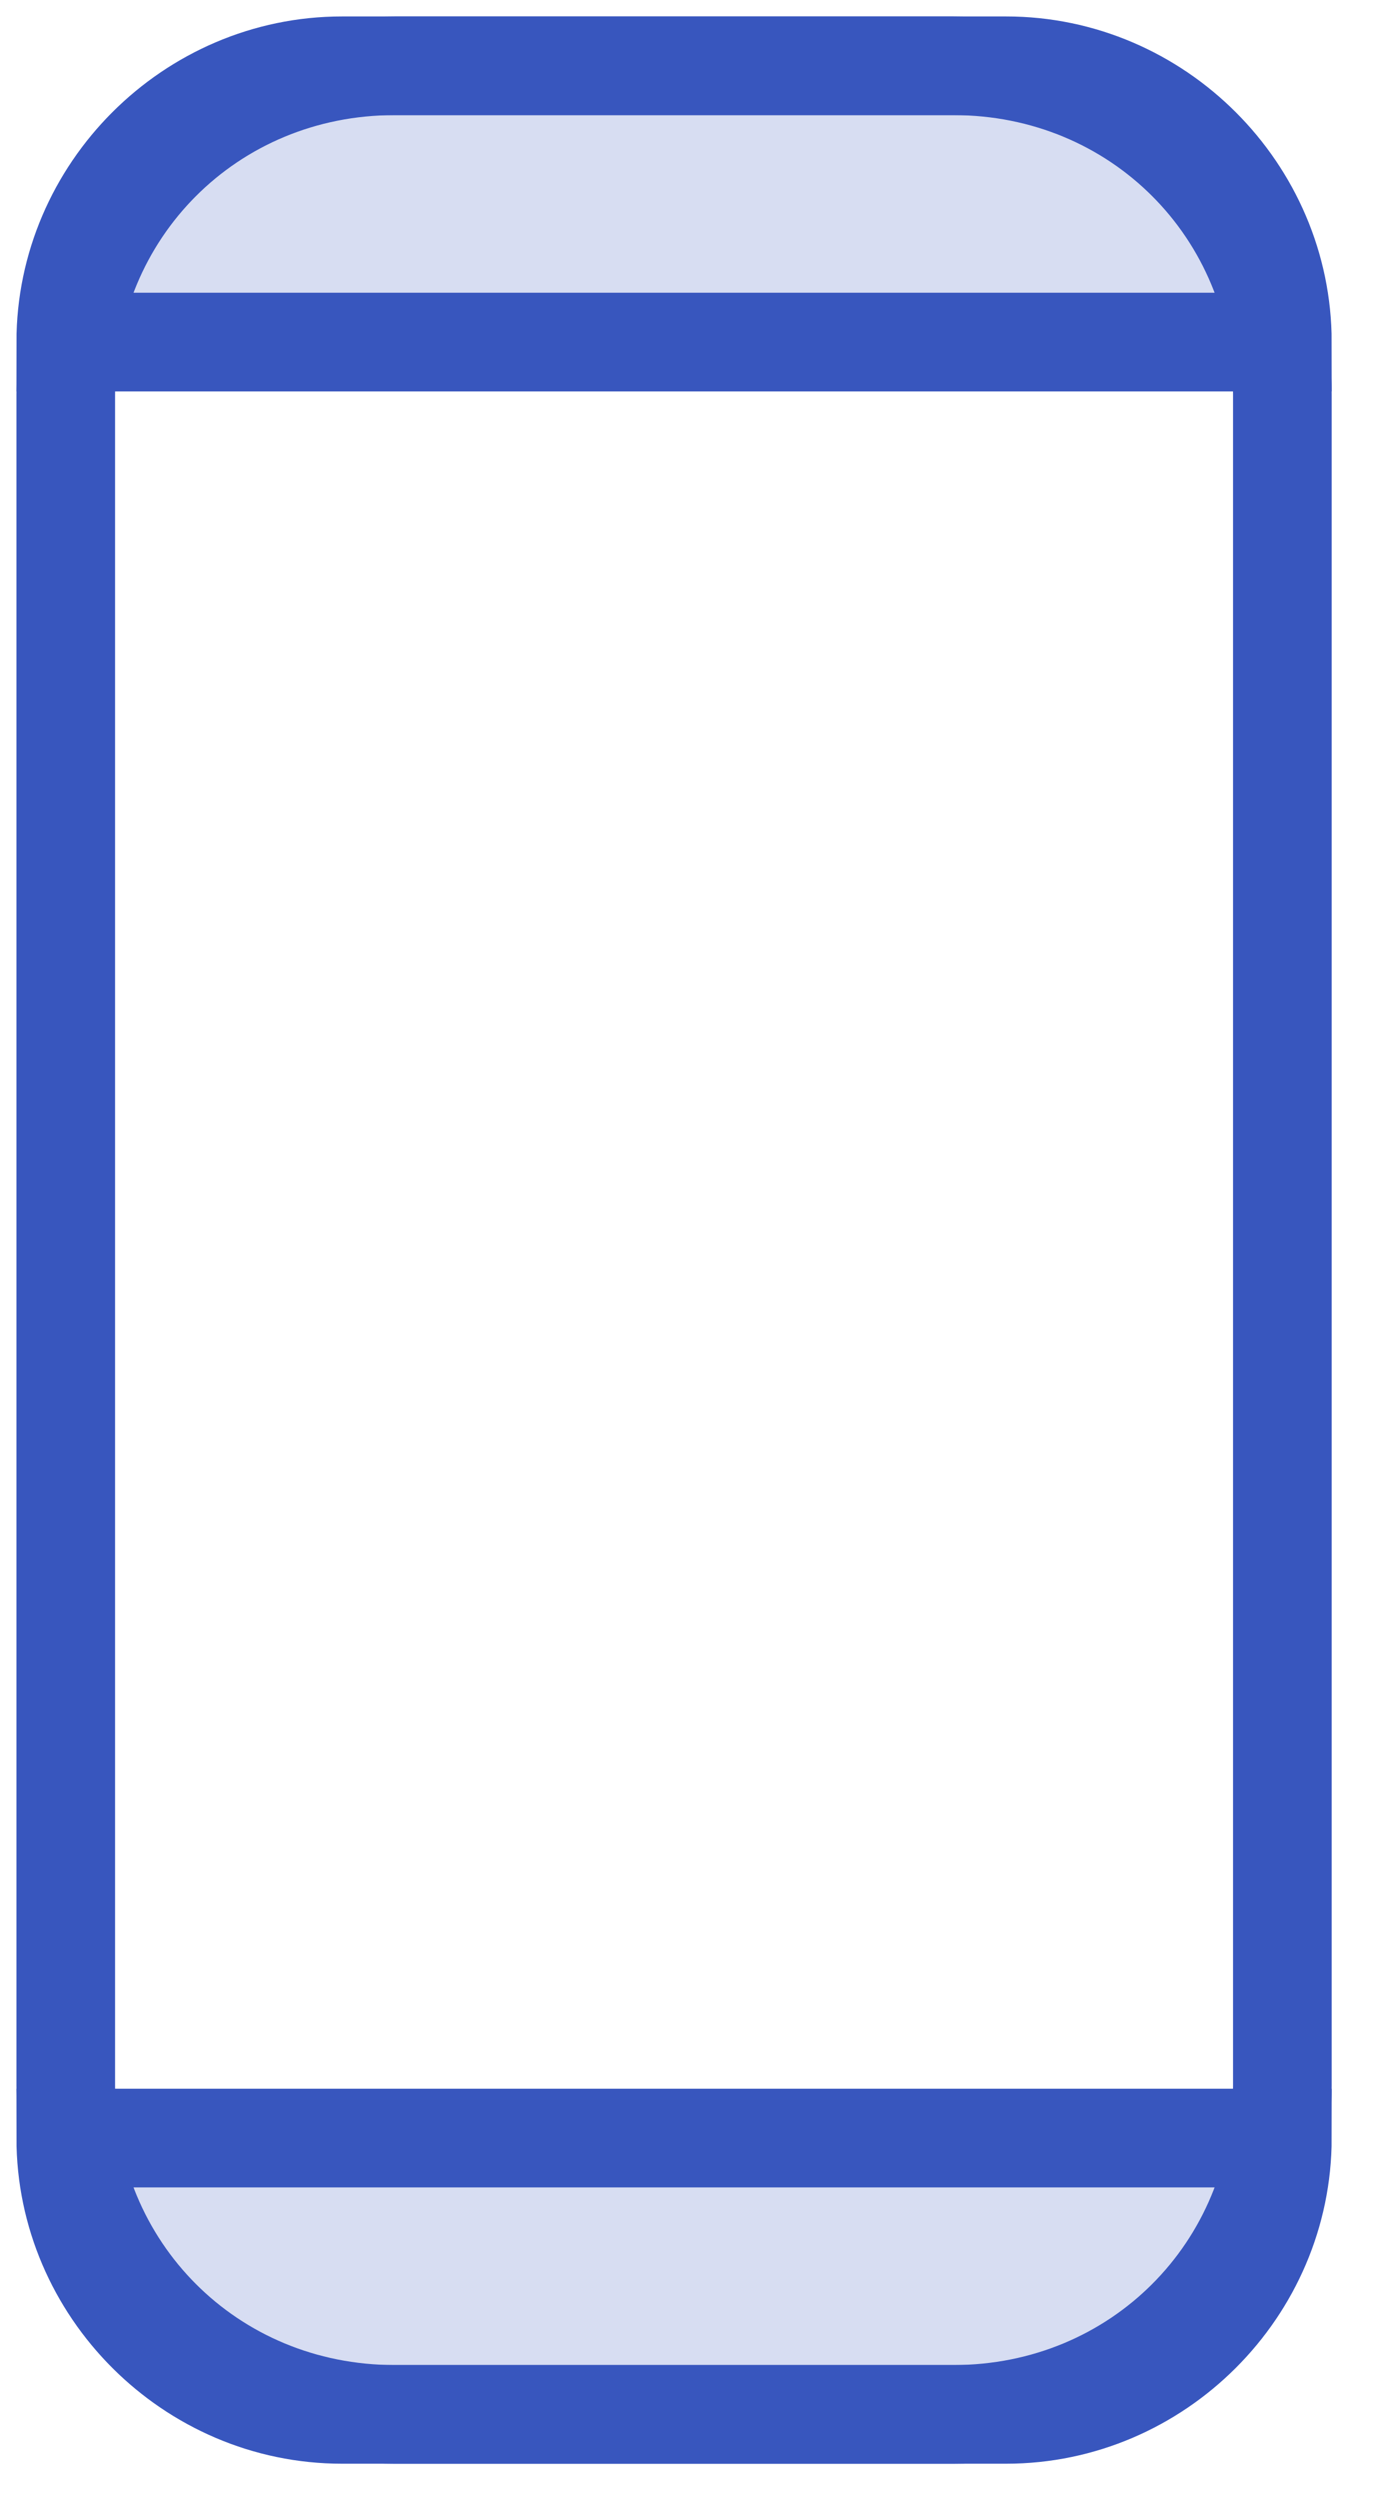 <?xml version="1.0" encoding="utf-8"?>
<svg xmlns="http://www.w3.org/2000/svg" xmlns:xlink="http://www.w3.org/1999/xlink" id="Layer_1" x="0px" y="0px" viewBox="0 0 21 38" style="enable-background:new 0 0 21 38;" xml:space="preserve">
<style type="text/css">
	.st0{fill:none;stroke:#3856BE;stroke-width:1.5;}
	.st1{fill-rule:evenodd;clip-rule:evenodd;fill:#3856BE;fill-opacity:0.2;stroke:#3856BE;stroke-width:1.5;}
</style>
<g>
	<g>
		<g>
			<g>
				<g>
					<g>
						<g transform="translate(-158 -1197) translate(0 964) translate(120 80) translate(0 116) translate(24 32) translate(15 6)">
							<path class="st0" d="M5,0h8.5c2.8,0,5,2.2,5,5v25.7c0,2.8-2.2,5-5,5H5c-2.8,0-5-2.2-5-5V5C0,2.2,2.2,0,5,0z"/>
							<path class="st1" d="M0,31.5h18.5c0,2.3-1.9,4.2-4.2,4.2H4.2C1.9,35.7,0,33.8,0,31.5L0,31.5z M4.2,0h10.1         c2.3,0,4.2,1.9,4.2,4.2l0,0H0C0,1.9,1.9,0,4.2,0z"/>
						</g>
					</g>
				</g>
			</g>
		</g>
	</g>
</g>
</svg>
